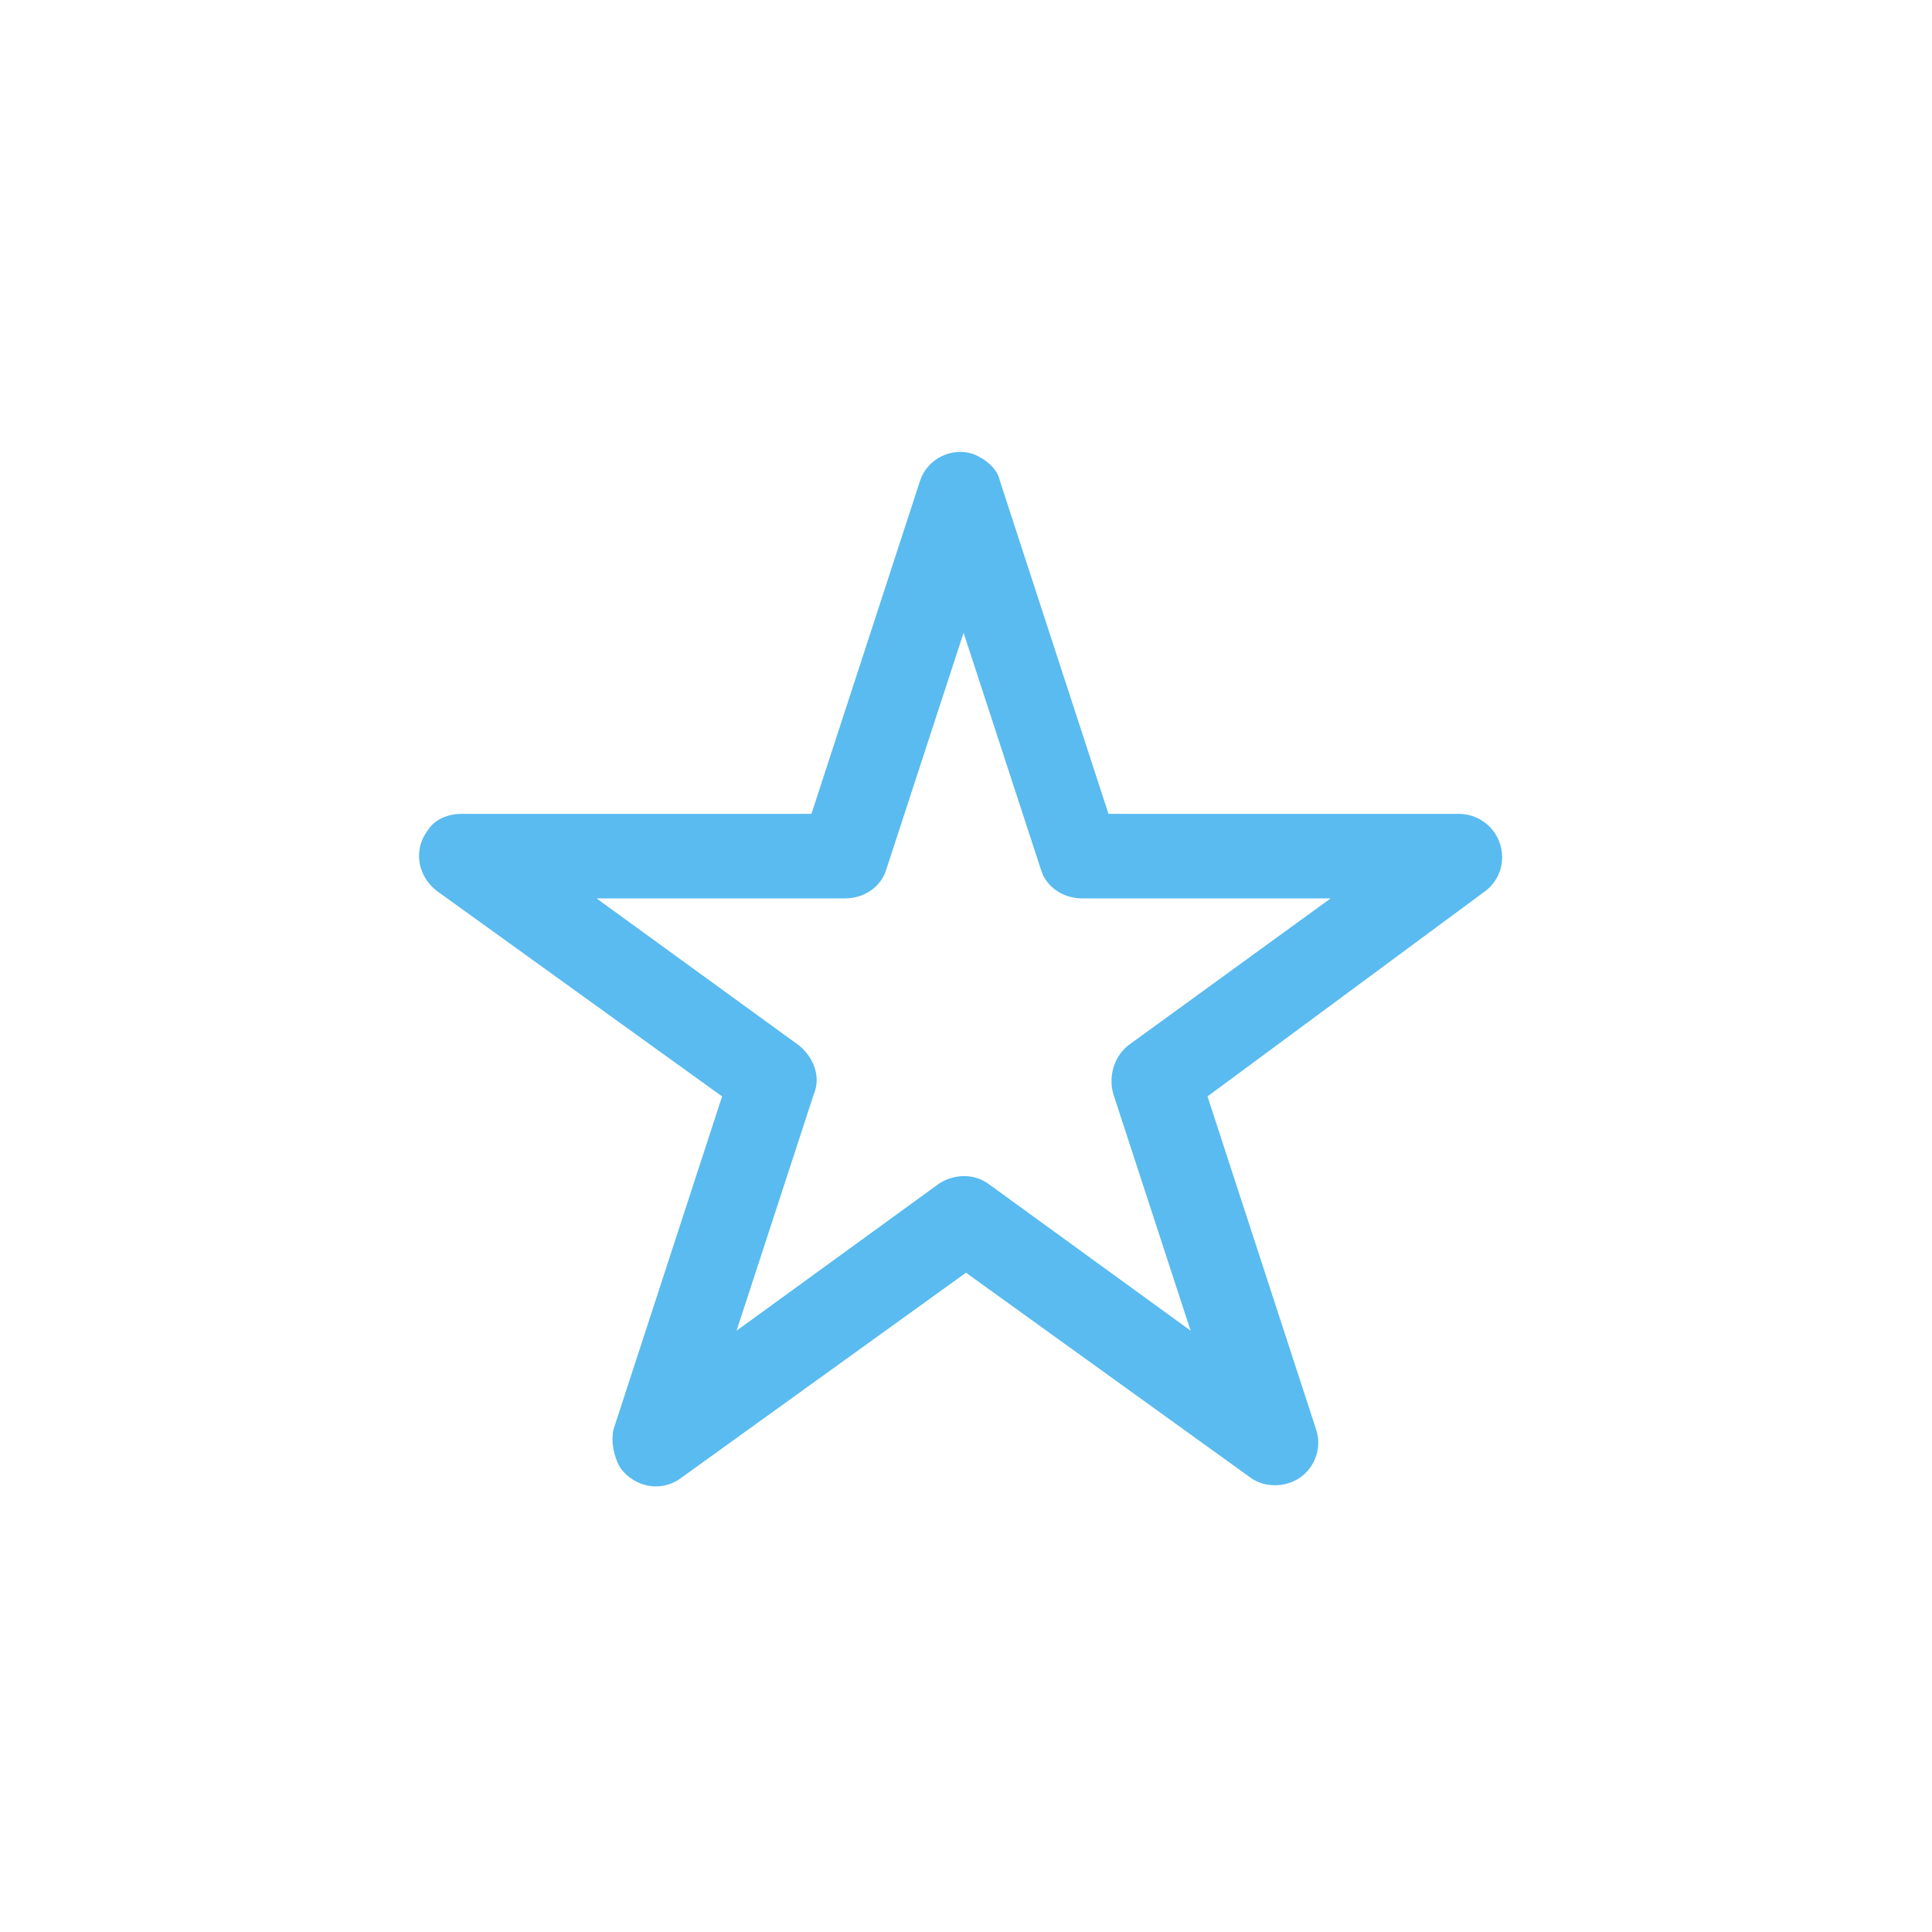 <?xml version="1.0" encoding="utf-8"?>
<!-- Generator: Adobe Illustrator 23.0.6, SVG Export Plug-In . SVG Version: 6.00 Build 0)  -->
<svg version="1.1" id="Layer_1" xmlns="http://www.w3.org/2000/svg" xmlns:xlink="http://www.w3.org/1999/xlink" x="0px" y="0px"
	 viewBox="0 0 80 80" style="enable-background:new 0 0 80 80;" xml:space="preserve">
<style type="text/css">
	.st0{fill:#59BBF0;}
</style>
<g id="Group_3389" transform="translate(-1630.756 -691.127)">
	<g id="Group_3388" transform="translate(1630.756 691.127)">
		<path id="Path_1904" class="st0" d="M52.8,61.5c-0.4,0-0.7-0.1-1-0.3l-11.8-8.5l-11.8,8.5c-0.8,0.6-1.9,0.4-2.5-0.4
			c-0.3-0.5-0.4-1.1-0.3-1.6l4.5-13.8l-11.8-8.5c-0.8-0.6-1-1.7-0.4-2.5c0.3-0.5,0.9-0.7,1.4-0.7h14.5l4.5-13.8
			c0.3-0.9,1.3-1.4,2.2-1.1c0.5,0.2,1,0.6,1.1,1.1l4.5,13.8h14.5c1,0,1.8,0.8,1.8,1.8c0,0.6-0.3,1.1-0.7,1.4L50,45.4l4.5,13.8
			c0.3,0.9-0.2,1.9-1.1,2.2C53.1,61.5,52.9,61.5,52.8,61.5L52.8,61.5z M39.9,48.7c0.4,0,0.7,0.1,1,0.3l8.4,6.1l-3.2-9.8
			c-0.2-0.7,0-1.5,0.6-2l8.4-6.1H44.8c-0.8,0-1.5-0.5-1.7-1.2l-3.2-9.8L36.7,36c-0.2,0.7-0.9,1.2-1.7,1.2H24.7l8.4,6.1
			c0.6,0.5,0.9,1.3,0.6,2l-3.2,9.8l8.4-6.1C39.2,48.8,39.6,48.7,39.9,48.7L39.9,48.7z"/>
	</g>
</g>
</svg>
